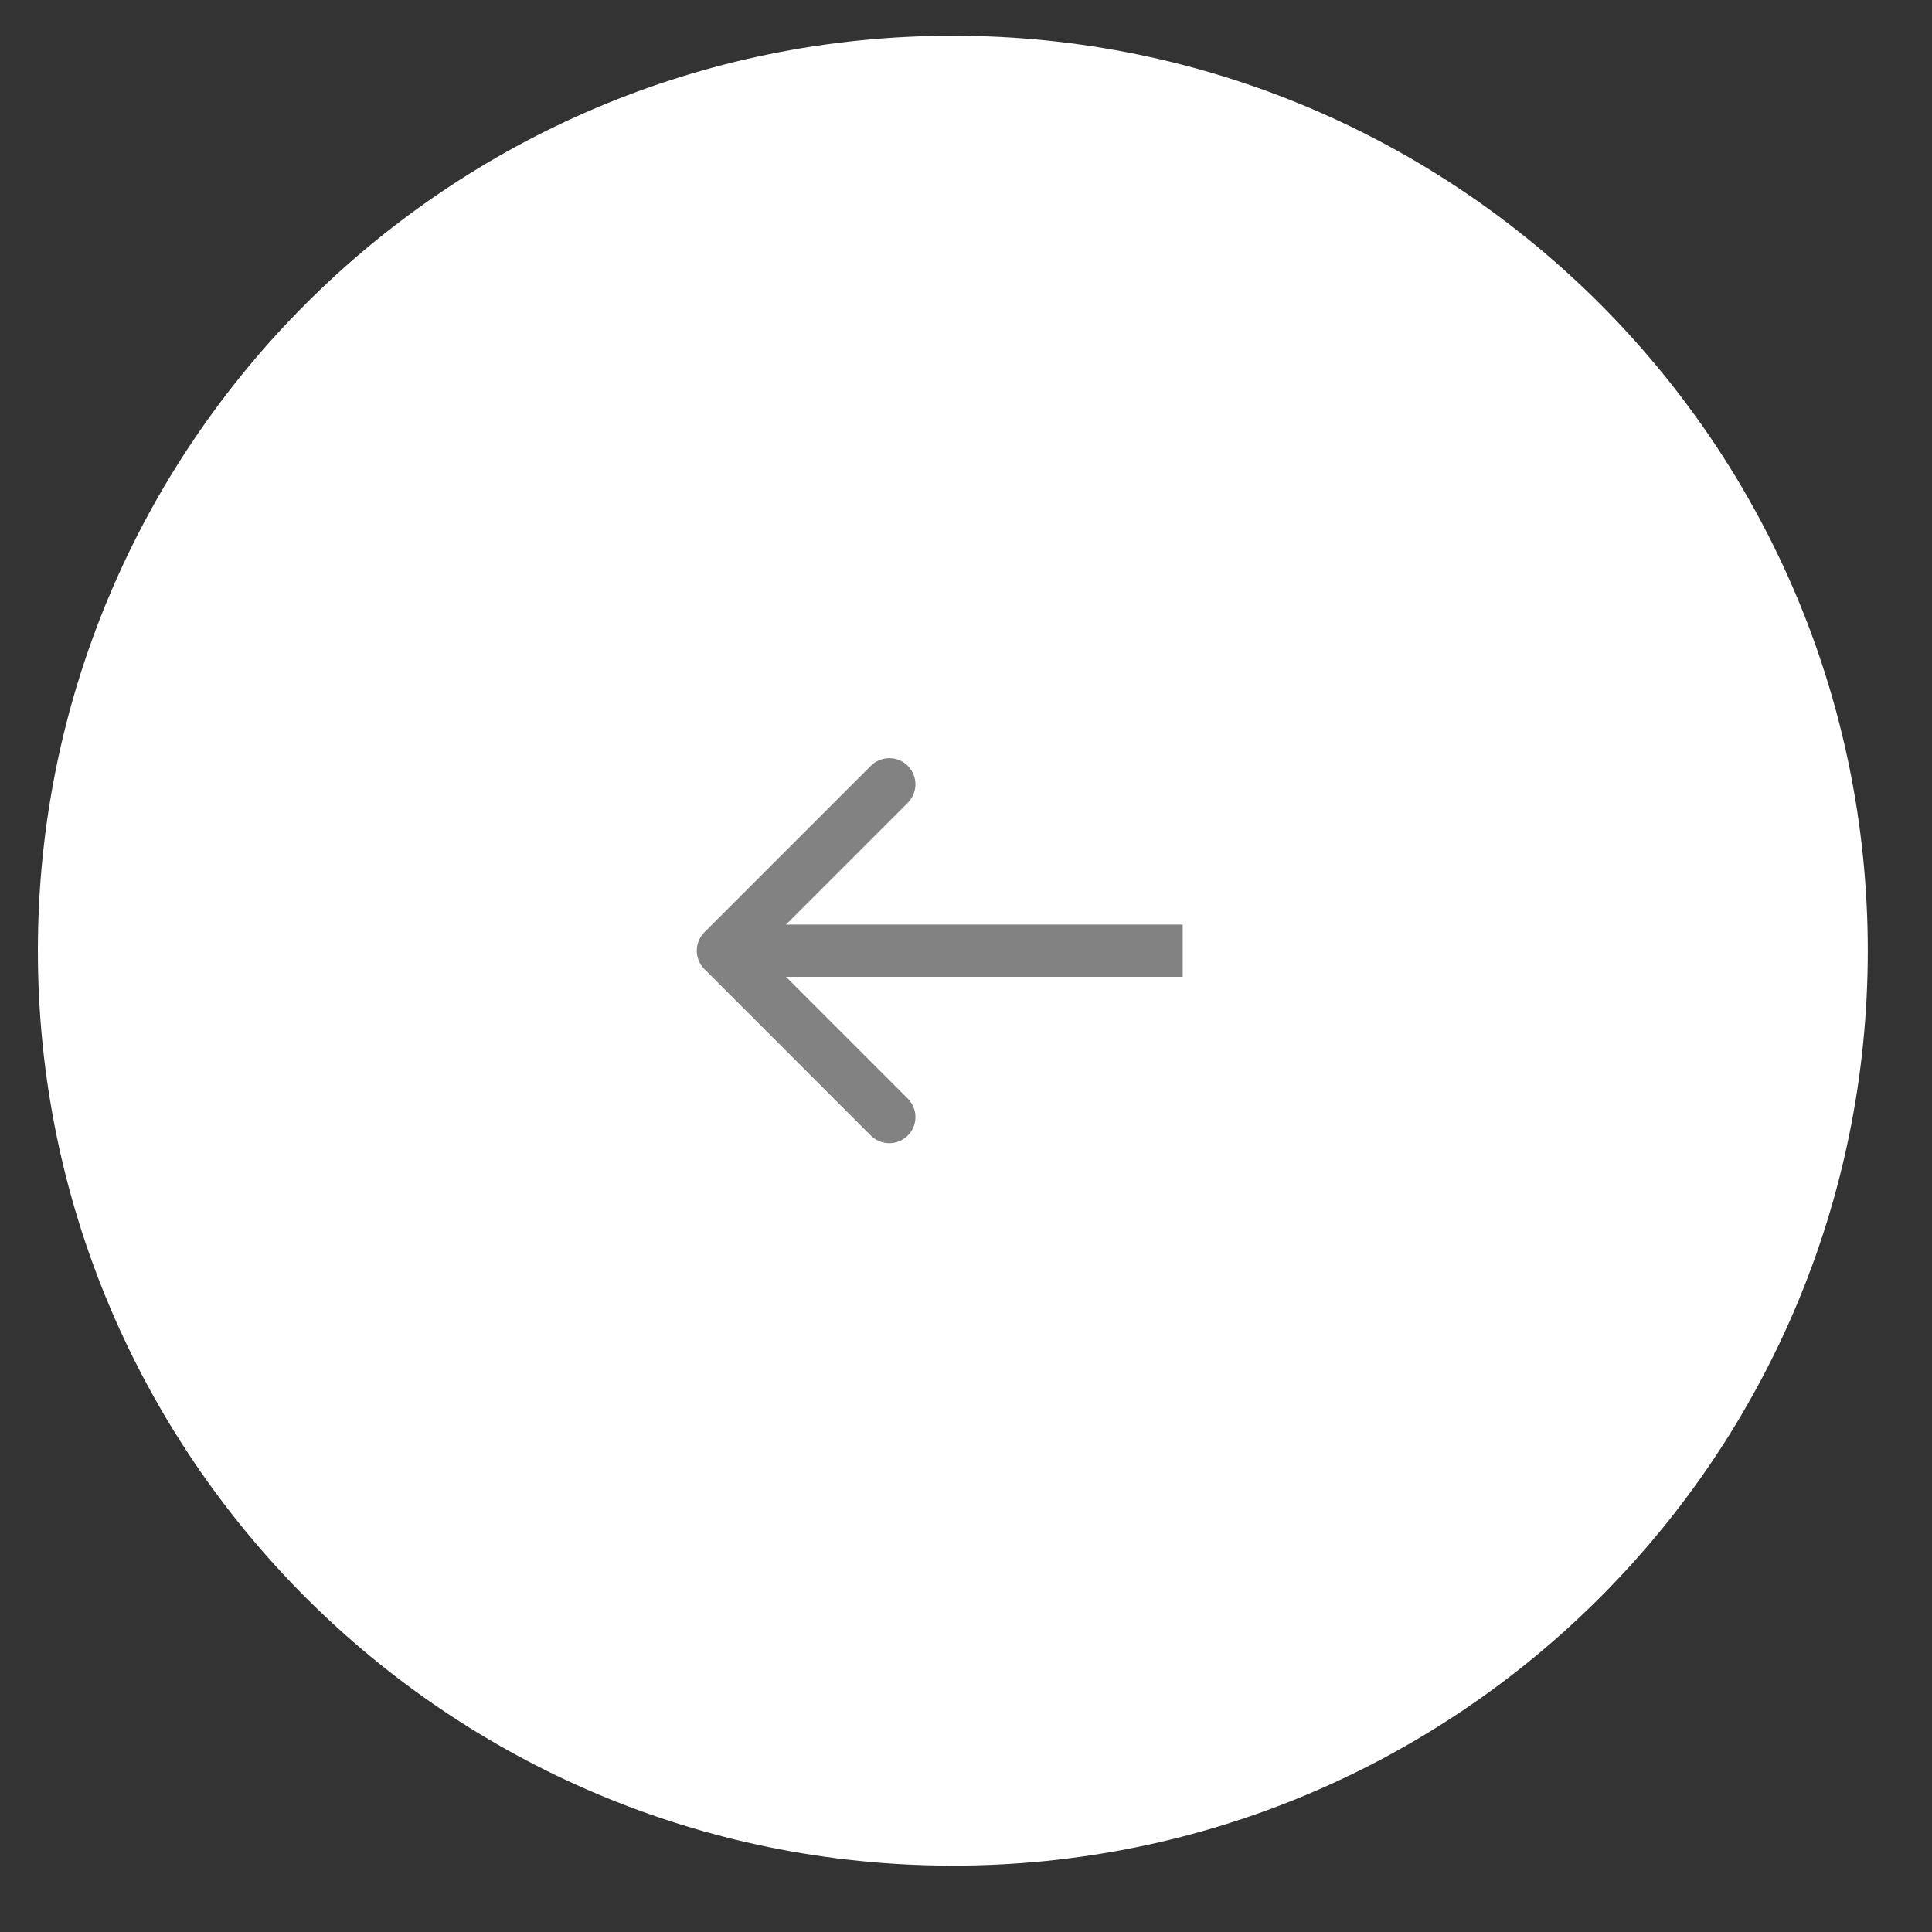 <?xml version="1.0" encoding="UTF-8"?> <svg xmlns="http://www.w3.org/2000/svg" width="38" height="38" viewBox="0 0 38 38" fill="none"><rect x="0" y="0" width="38" height="38" fill="#333333" stroke="none"/><path d="M36.737 18.699C36.737 8.76 28.68 0.703 18.741 0.703C8.802 0.703 0.745 8.76 0.745 18.699C0.745 28.638 8.802 36.695 18.741 36.695C28.68 36.695 36.737 28.638 36.737 18.699Z" fill="white"></path><path d="M13.856 19.062C13.655 18.862 13.655 18.536 13.856 18.335L17.128 15.063C17.329 14.862 17.654 14.862 17.855 15.063C18.056 15.264 18.056 15.589 17.855 15.79L14.946 18.699L17.855 21.608C18.056 21.808 18.056 22.134 17.855 22.335C17.654 22.535 17.329 22.535 17.128 22.335L13.856 19.062ZM23.262 19.213H14.219V18.185H23.262V19.213Z" fill="#828282"></path></svg> 